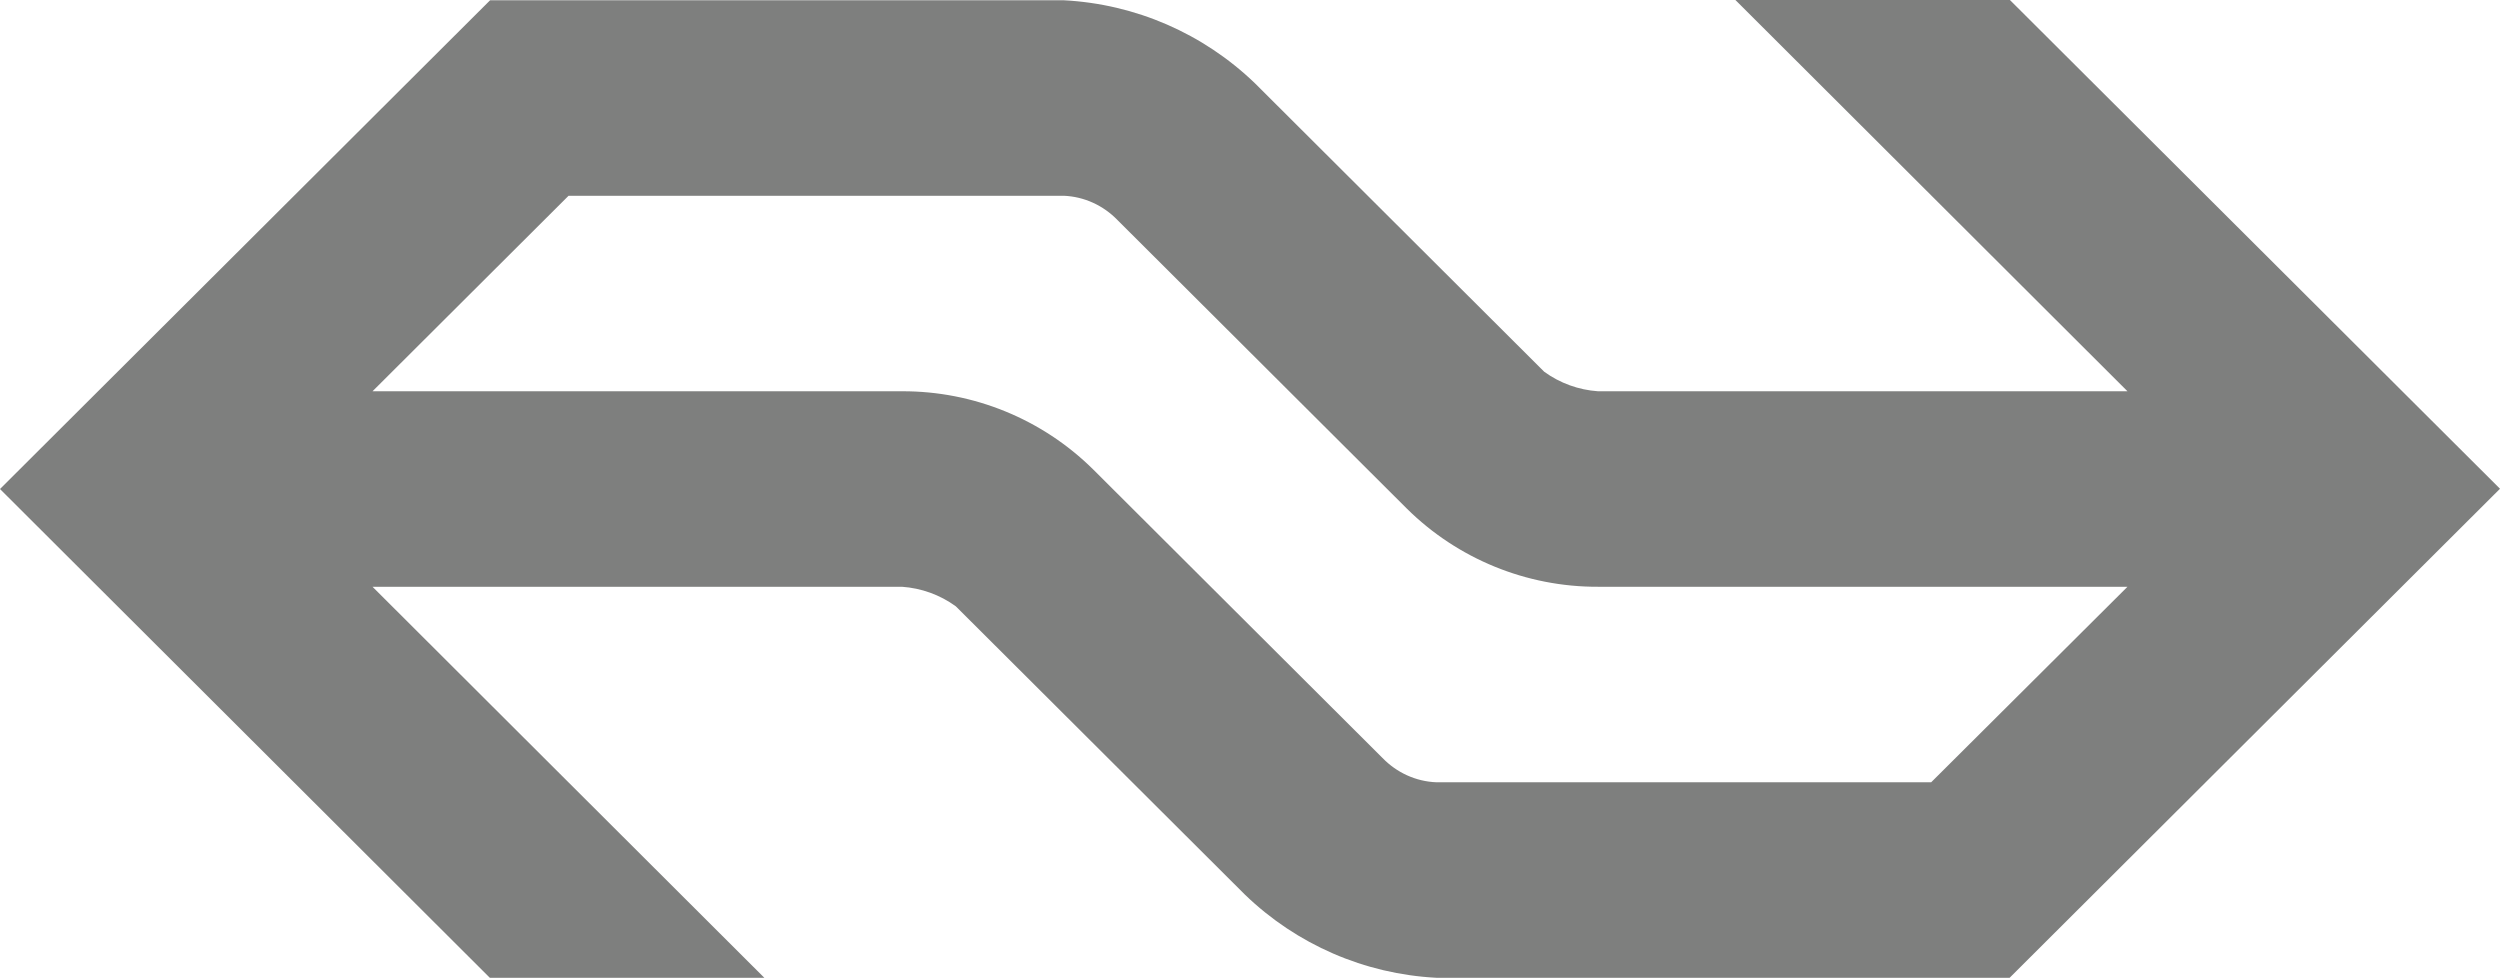 <?xml version="1.0" encoding="UTF-8"?><svg xmlns="http://www.w3.org/2000/svg" viewBox="0 0 93.35 36.51"><g style="isolation:isolate;"><g id="Layer_2"><g id="Content"><g id="Client_logos"><g id="NS"><g style="mix-blend-mode:multiply;"><path d="M40.82,17.53c-1.9-1.88-4.47-2.93-7.14-2.92H13.91l7.32-7.3h18.49c.76.03,1.48.36,2.01.91l10.8,10.77c1.9,1.88,4.47,2.93,7.14,2.92h19.77l-7.33,7.3h-18.48c-.76-.03-1.48-.36-2.01-.91l-10.8-10.77ZM46.49,33.41c1.93,1.86,4.46,2.96,7.14,3.1h21.41l18.31-18.26L75.05,0h-10.25l14.64,14.61h-19.77c-.72-.05-1.42-.3-2.01-.73l-10.8-10.77c-1.93-1.86-4.46-2.96-7.14-3.1h-21.42L0,18.26l18.3,18.26h10.25l-14.64-14.61h19.77c.72.05,1.42.3,2.01.73l10.8,10.77Z" style="fill:#7e7f7e; stroke-width:0px;"/></g></g></g></g></g></g></svg>